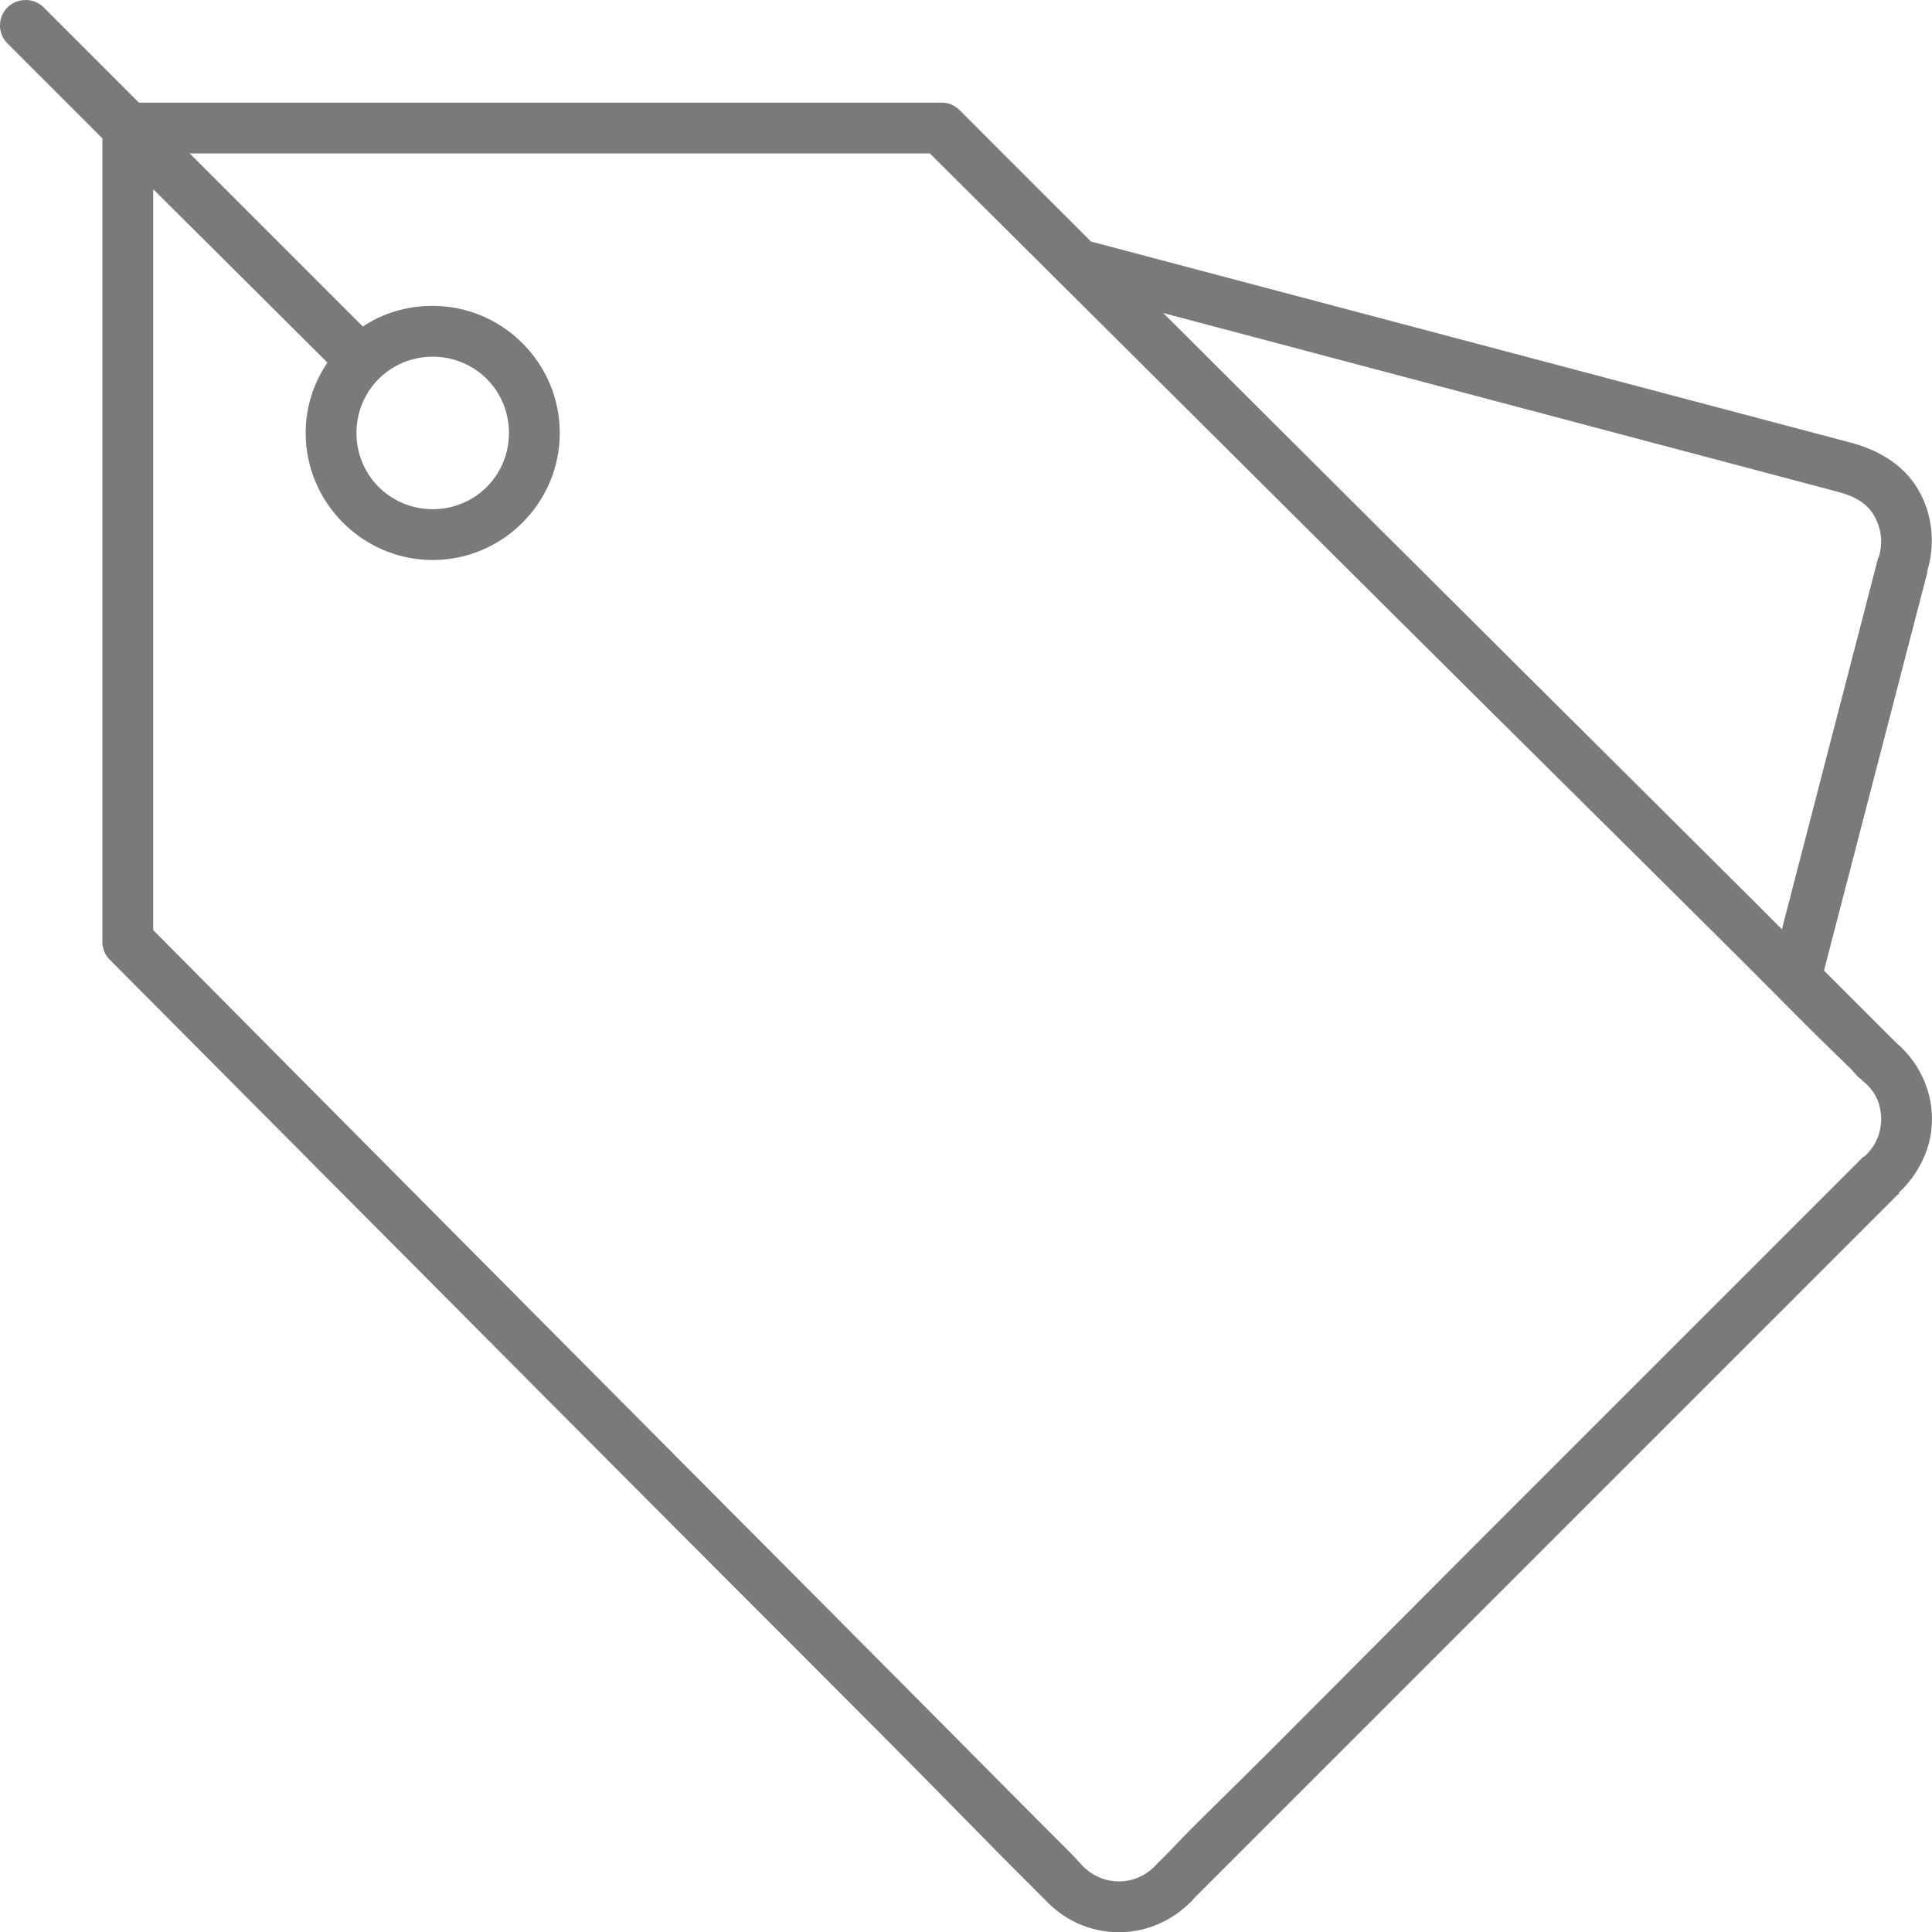 <?xml version="1.0" encoding="UTF-8" standalone="no"?> <svg xmlns="http://www.w3.org/2000/svg" xmlns:xlink="http://www.w3.org/1999/xlink" width="65px" height="65px" viewBox="0 0 65 65"> <!-- Generator: Sketch 43.2 (39069) - http://www.bohemiancoding.com/sketch --> <title>etiquette</title> <desc>Created with Sketch.</desc> <defs></defs> <g id="Nos-entrepôts" stroke="none" stroke-width="1" fill="none" fill-rule="evenodd"> <g id="Desktop" transform="translate(-922, -1010)" fill-rule="nonzero" fill="#7A7A7A"> <g id="Intro" transform="translate(300, 877)"> <g id="Group-4" transform="translate(83, 111)"> <path d="M539.772,22.005 C539.439,22.038 539.156,22.261 539.047,22.577 C538.938,22.893 539.023,23.244 539.265,23.475 L542.444,26.654 L542.444,53.665 C542.439,53.894 542.525,54.115 542.684,54.28 C542.684,54.28 550.445,62.078 558.26,69.936 C562.168,73.865 566.111,77.794 569.081,80.783 C570.566,82.278 571.798,83.546 572.688,84.443 C573.132,84.891 573.479,85.232 573.73,85.485 C573.98,85.738 574.19,85.948 574.157,85.913 C574.773,86.577 575.651,87.008 576.642,87.008 C577.667,87.008 578.585,86.541 579.207,85.832 C579.154,85.892 579.209,85.832 579.26,85.779 C579.311,85.727 579.381,85.659 579.474,85.565 C579.66,85.377 579.942,85.099 580.275,84.764 C580.942,84.094 581.882,83.158 583,82.039 C585.237,79.8 588.201,76.835 591.149,73.89 C597.025,68.019 602.811,62.228 602.851,62.188 C602.851,62.188 602.905,62.161 602.905,62.161 L602.878,62.134 C603.538,61.517 604,60.637 604,59.65 C604,58.625 603.519,57.697 602.798,57.085 C602.814,57.1 602.845,57.12 602.771,57.058 C602.756,57.044 602.739,57.025 602.718,57.005 C602.652,56.941 602.572,56.857 602.45,56.738 C602.207,56.498 601.849,56.132 601.408,55.696 C601.153,55.442 600.679,54.964 600.366,54.654 L603.84,41.268 L603.84,41.215 C604.107,40.341 604.037,39.34 603.546,38.49 C603.009,37.559 602.079,37.106 601.248,36.887 L575.707,30.127 C574.628,29.052 571.272,25.692 571.272,25.692 C571.107,25.533 570.886,25.447 570.657,25.452 L543.673,25.452 L540.494,22.273 C540.309,22.074 540.041,21.975 539.772,22.005 Z M545.383,27.162 L570.283,27.162 C570.518,27.396 578.011,34.844 585.752,42.551 C589.683,46.464 593.626,50.361 596.599,53.318 C598.086,54.796 599.324,56.05 600.206,56.925 C600.647,57.362 601.003,57.698 601.248,57.94 C601.371,58.061 601.446,58.166 601.515,58.234 C601.55,58.267 601.6,58.292 601.622,58.314 C601.644,58.335 601.62,58.326 601.702,58.394 C602.079,58.707 602.29,59.123 602.29,59.65 C602.29,60.151 602.083,60.586 601.729,60.905 C601.711,60.914 601.693,60.923 601.676,60.932 C601.676,60.932 595.817,66.796 589.92,72.688 C586.972,75.633 584.036,78.597 581.798,80.836 C580.679,81.956 579.715,82.89 579.046,83.561 C578.712,83.897 578.46,84.173 578.271,84.363 C578.177,84.458 578.112,84.521 578.058,84.577 C578.003,84.632 577.994,84.63 577.924,84.71 C577.605,85.074 577.155,85.298 576.642,85.298 C576.147,85.298 575.706,85.082 575.386,84.737 C575.3,84.645 575.21,84.537 574.959,84.283 C574.707,84.028 574.362,83.689 573.917,83.241 C573.027,82.343 571.768,81.075 570.283,79.581 C567.312,76.591 563.397,72.662 559.489,68.733 C551.794,60.996 544.387,53.526 544.154,53.291 L544.154,28.364 L550.005,34.188 L550.005,34.215 C549.551,34.894 549.284,35.693 549.284,36.566 C549.284,38.917 551.207,40.841 553.558,40.841 C555.909,40.841 557.833,38.917 557.833,36.566 C557.833,34.215 555.909,32.291 553.558,32.291 C552.69,32.291 551.884,32.536 551.207,32.986 L545.383,27.162 Z M578.138,32.532 L600.821,38.543 C601.39,38.694 601.805,38.92 602.05,39.345 C602.304,39.785 602.354,40.289 602.21,40.734 C602.2,40.751 602.192,40.769 602.183,40.787 L598.95,53.264 C598.529,52.846 598.277,52.588 597.802,52.115 C594.829,49.16 590.885,45.235 586.955,41.322 C582.534,36.921 581.15,35.535 578.138,32.532 Z M553.558,34.001 C554.985,34.001 556.123,35.139 556.123,36.566 C556.123,37.993 554.985,39.131 553.558,39.131 C552.132,39.131 550.993,37.993 550.993,36.566 C550.993,35.139 552.132,34.001 553.558,34.001 Z" id="etiquette"></path> </g> </g> </g> </g> </svg> 